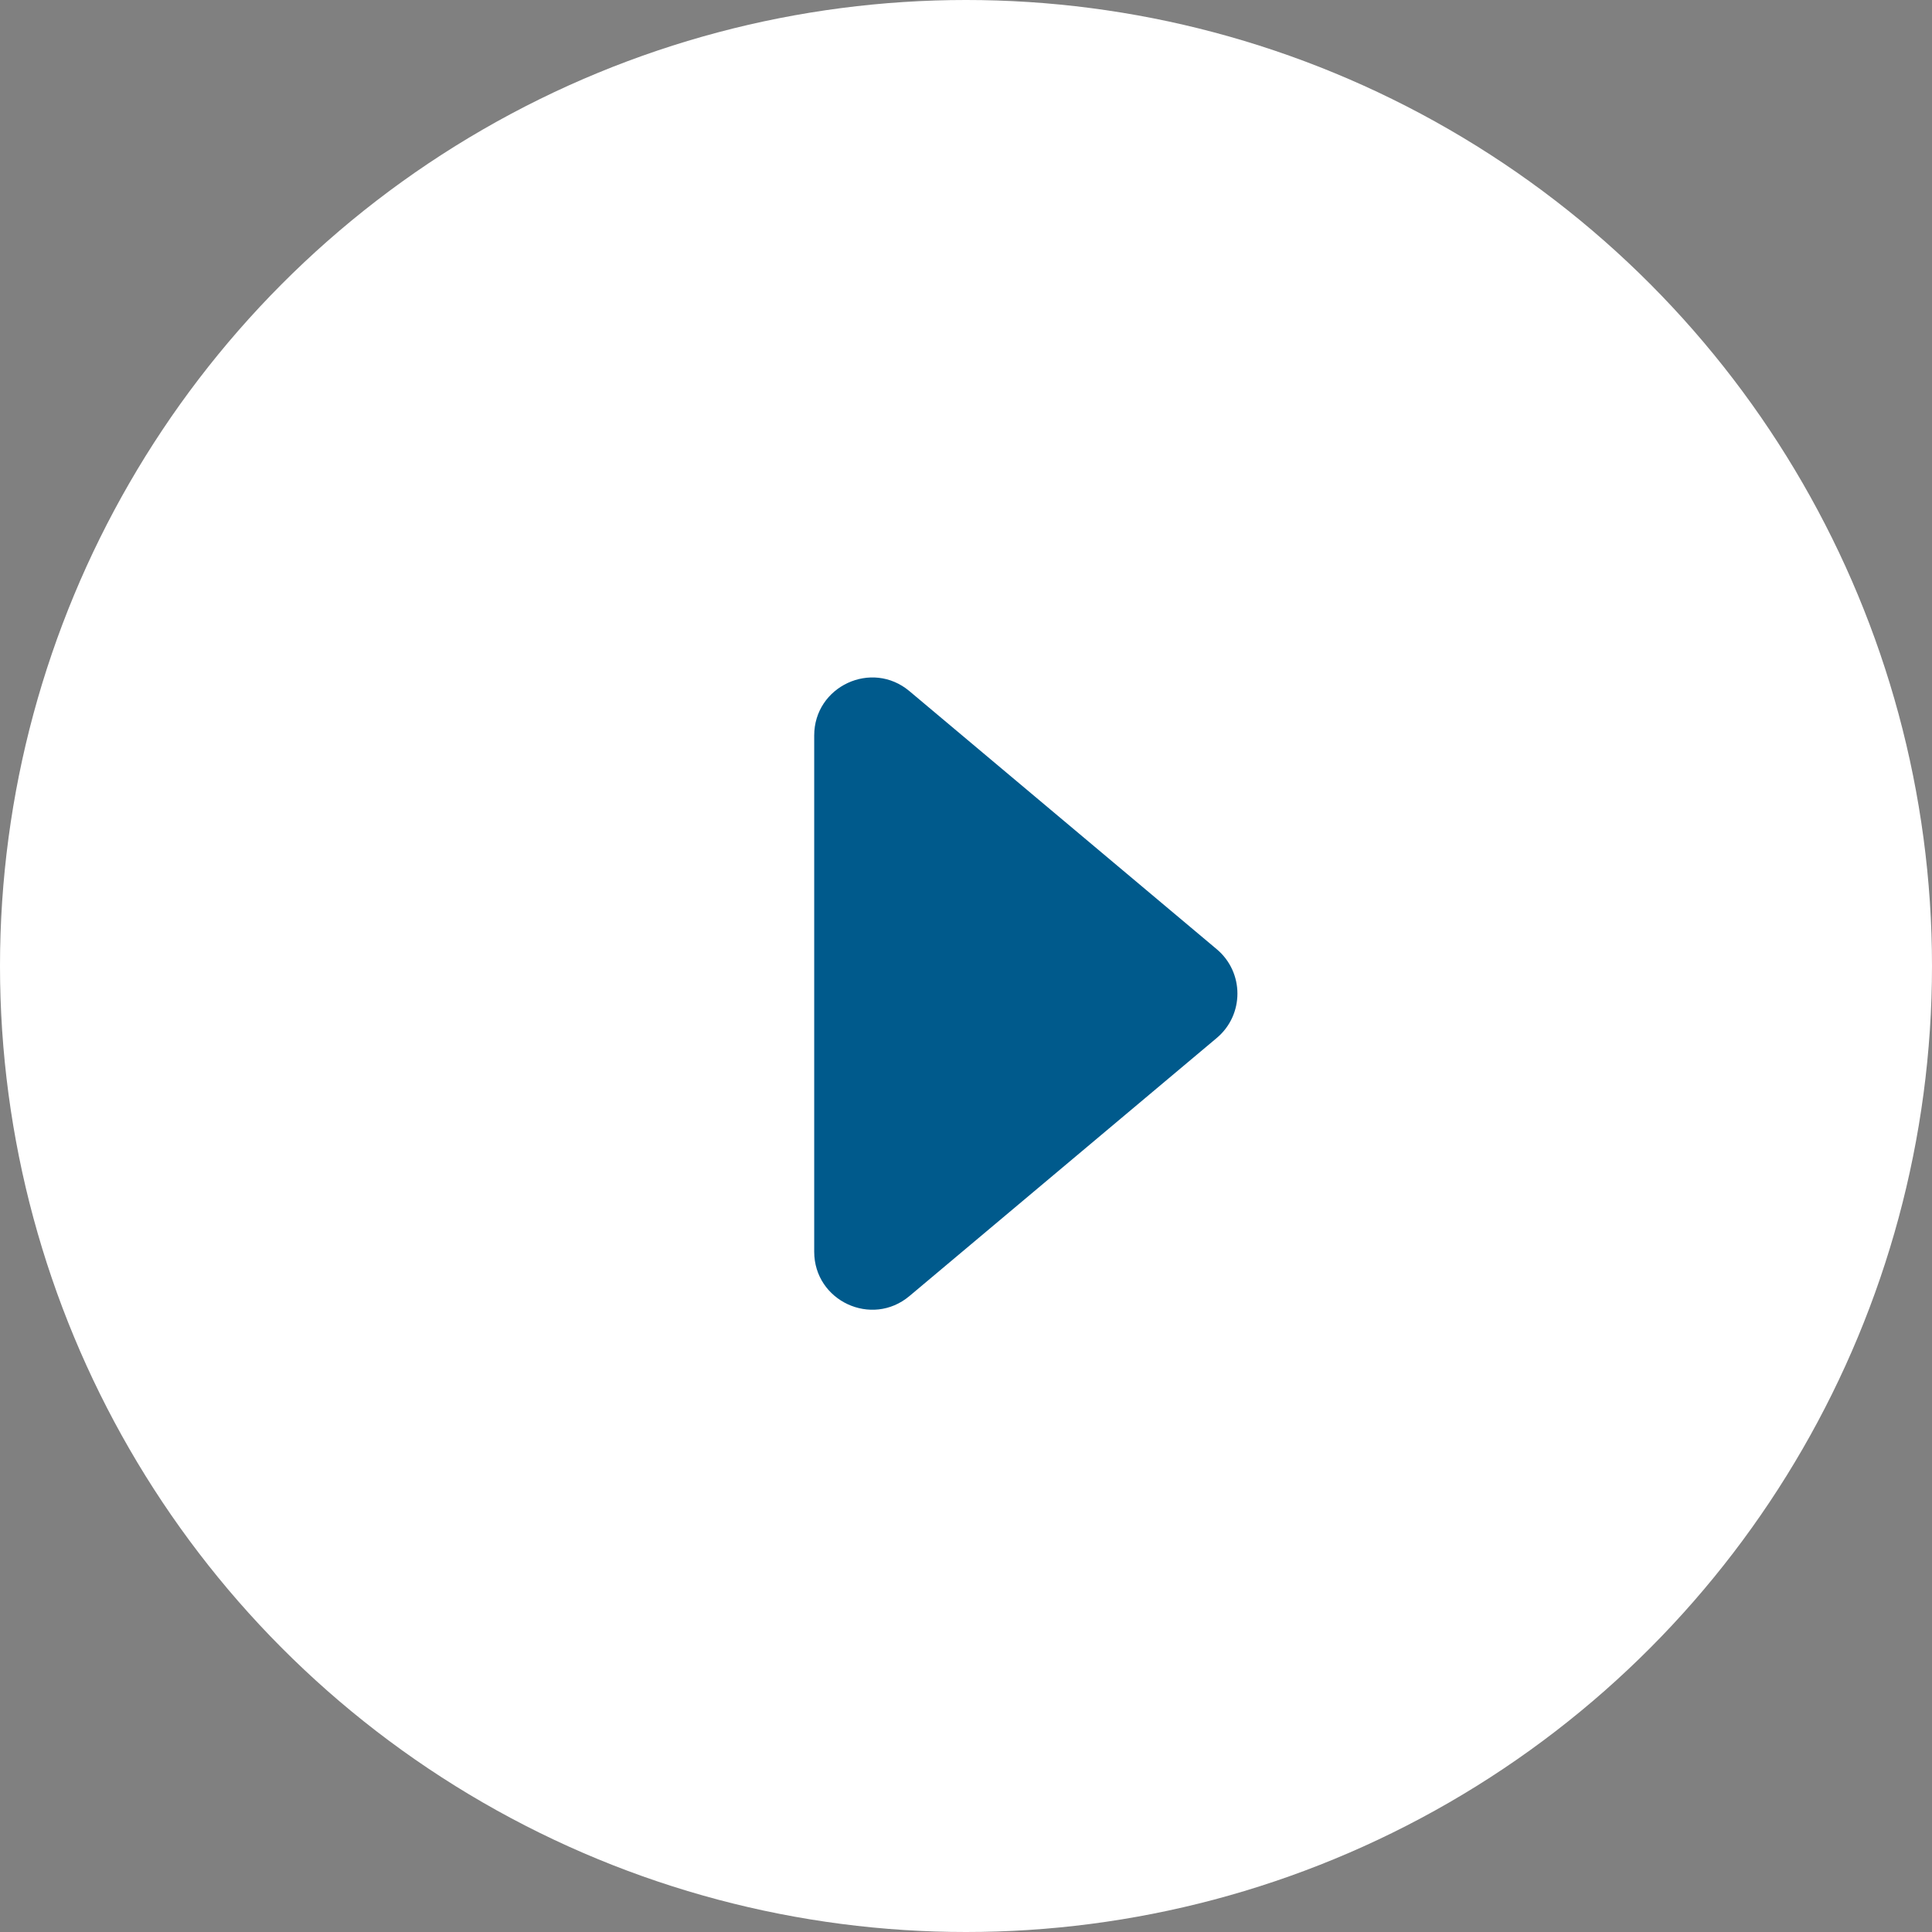 <svg width="100" height="100" viewBox="0 0 100 100" fill="none" xmlns="http://www.w3.org/2000/svg">
<rect x="0" y="0" width="100" height="100" fill="#808080" stroke="none"/>
<circle cx="50" cy="50" r="50" fill="white"/>
<path d="M62.978 49.131C64.406 50.33 64.406 52.527 62.978 53.726L47.072 67.084C45.12 68.723 42.143 67.335 42.143 64.786V38.071C42.143 35.522 45.12 34.134 47.072 35.773L62.978 49.131Z" fill="#005A8C"/>
</svg>
